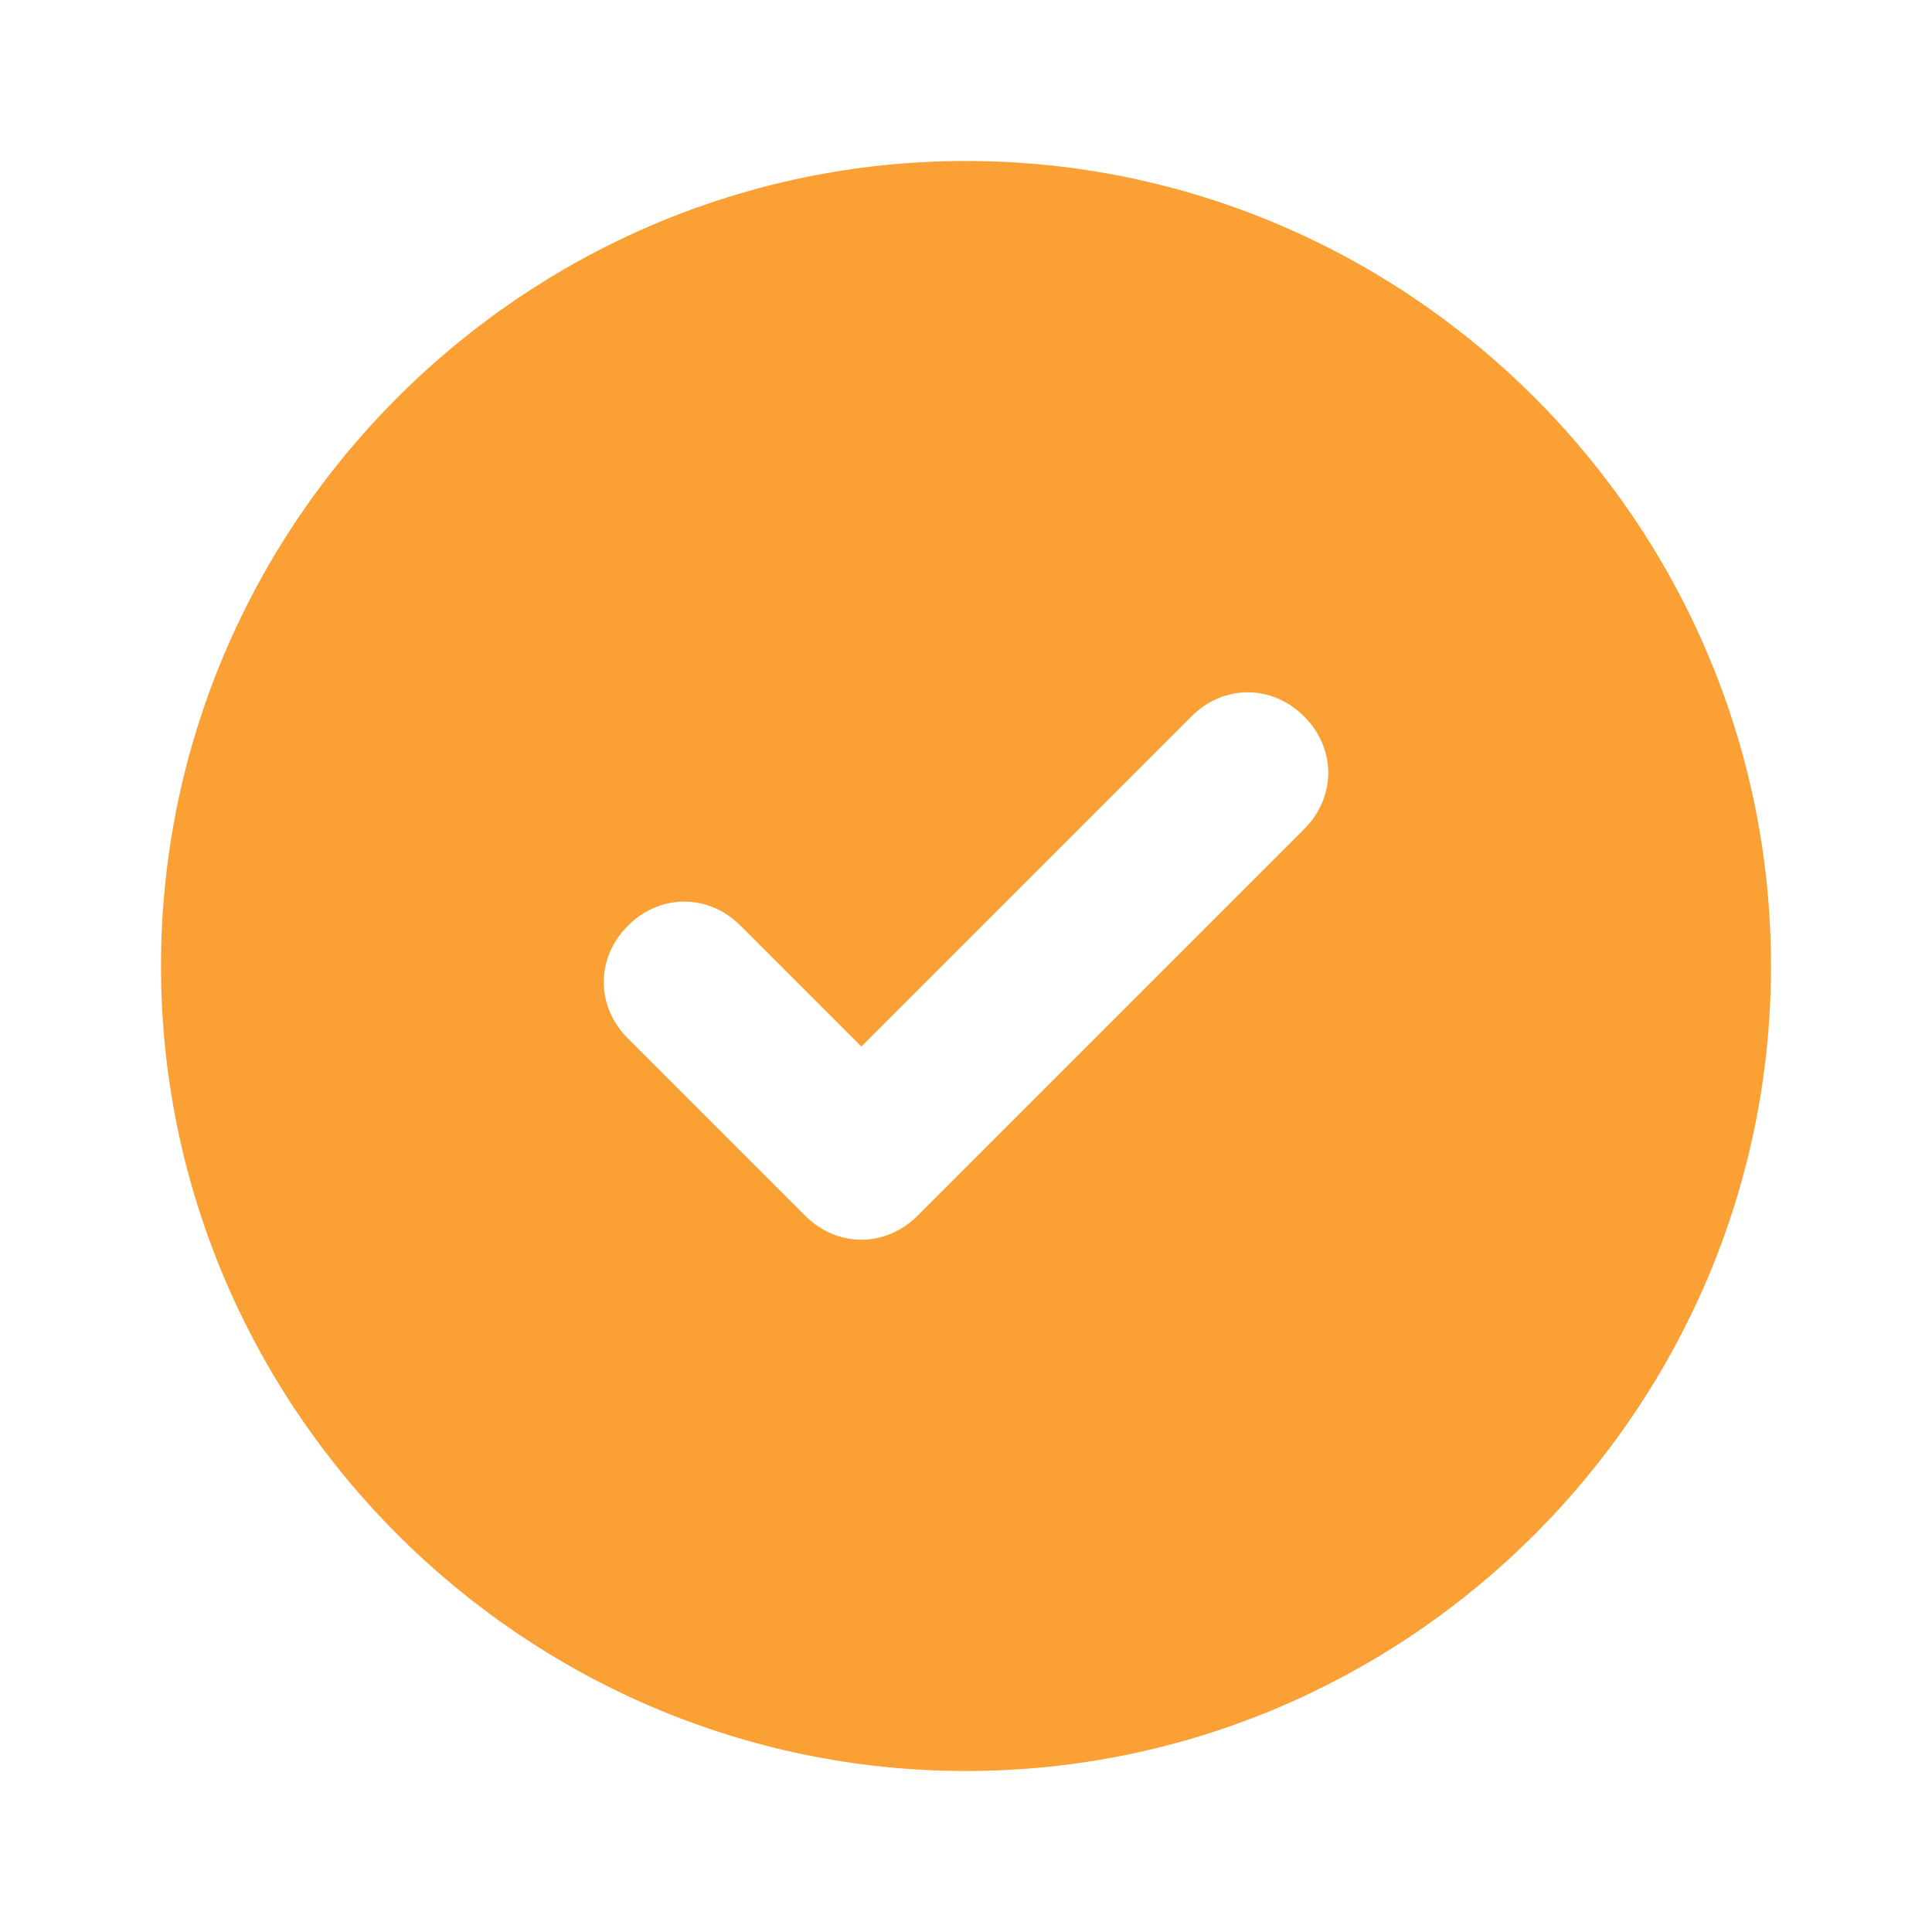<?xml version="1.0" encoding="UTF-8"?> <svg xmlns="http://www.w3.org/2000/svg" width="114" height="114" viewBox="0 0 114 114" fill="none"><path d="M57 9.5C30.875 9.5 9.5 30.875 9.5 57C9.5 83.125 30.875 104.5 57 104.5C83.125 104.5 104.5 83.125 104.5 57C104.5 30.875 83.125 9.5 57 9.5ZM76.95 48.925L54.15 71.725C52.25 73.625 49.4 73.625 47.5 71.725L37.05 61.275C35.15 59.375 35.15 56.525 37.05 54.625C38.95 52.725 41.8 52.725 43.7 54.625L50.825 61.75L70.3 42.275C72.2 40.375 75.05 40.375 76.95 42.275C78.85 44.175 78.85 47.025 76.95 48.925Z" fill="#FBA034"></path></svg> 